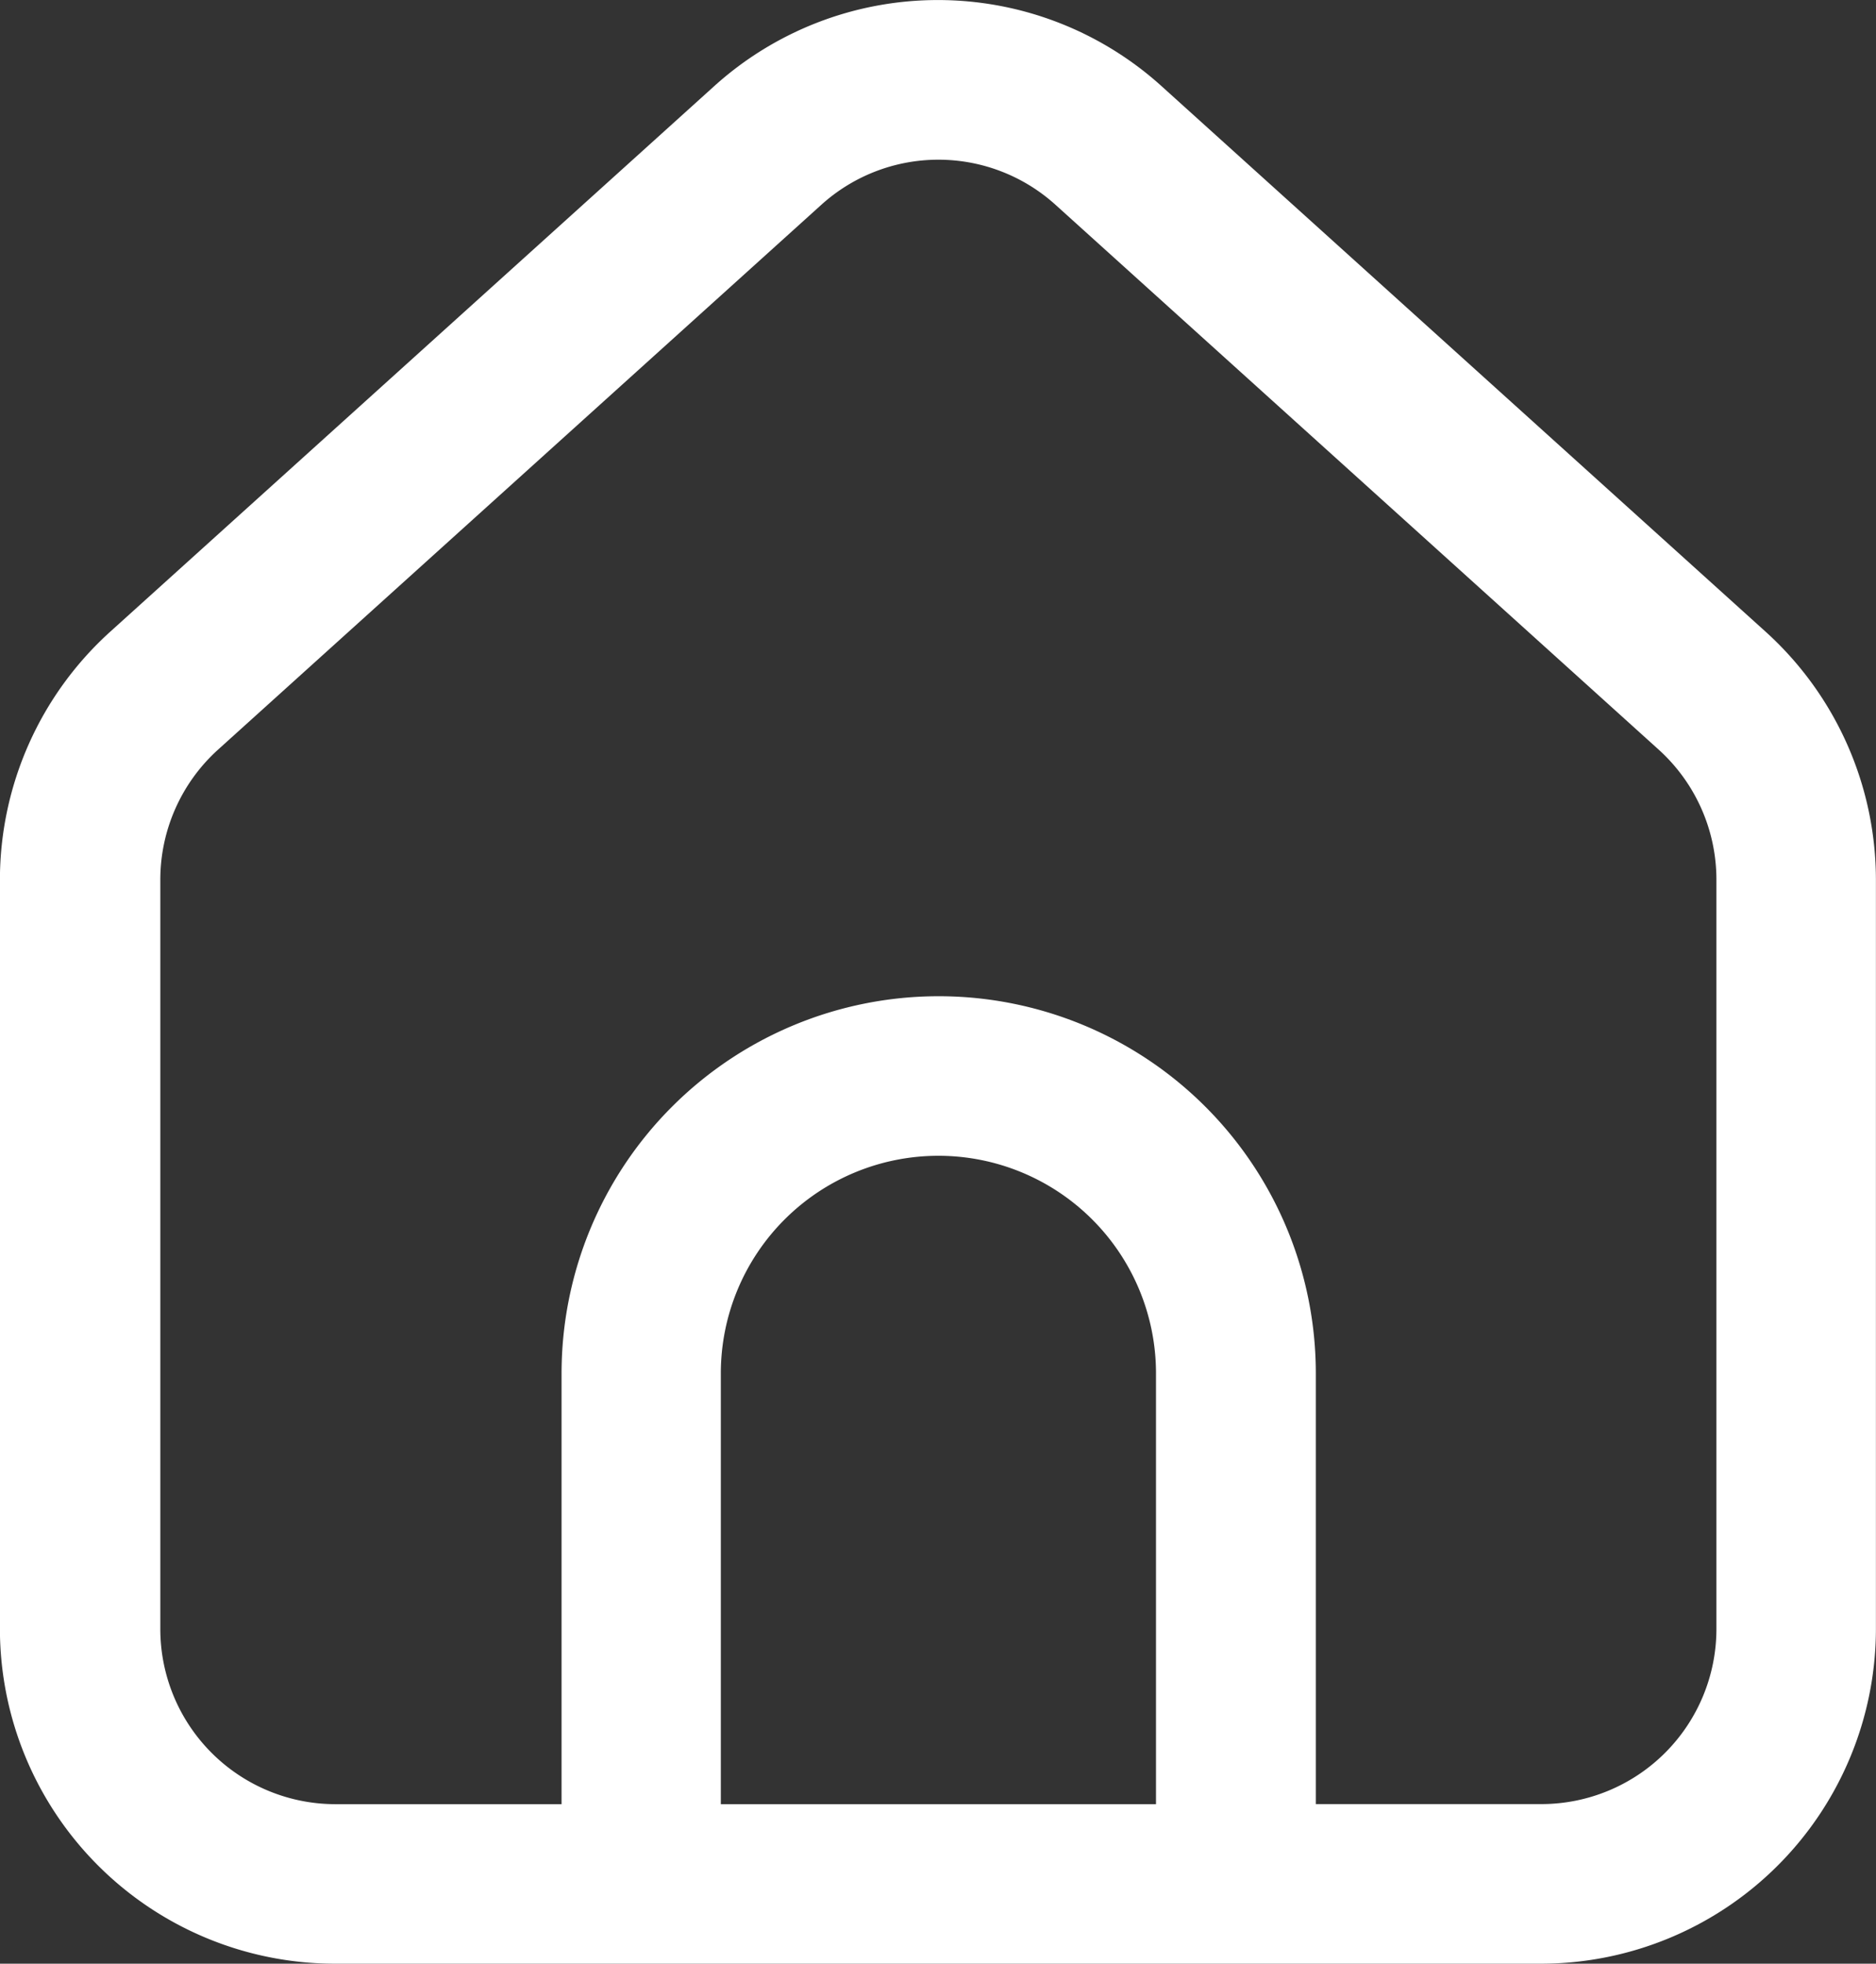 <svg id="noun-home-8038395" xmlns="http://www.w3.org/2000/svg" width="22.9" height="23.968" viewBox="0 0 22.9 23.968">
  <rect x="0" y="0" width="22.9" height="23.968" fill="#333333" stroke="none"/>
  <path id="Trazado_4304" data-name="Trazado 4304" d="M24.677,43.195H39.4a4.091,4.091,0,0,0,4.085-4.085V29.966a4.086,4.086,0,0,0-1.348-3.03l-7.365-6.651a4.072,4.072,0,0,0-5.475,0l-7.364,6.651a4.086,4.086,0,0,0-1.348,3.03V39.11a4.091,4.091,0,0,0,4.085,4.085Zm4.708-1.947V35.99a2.656,2.656,0,1,1,5.312,0v5.258ZM22.543,29.966a2.14,2.14,0,0,1,.7-1.585l7.365-6.651a2.131,2.131,0,0,1,2.866,0l7.364,6.651a2.14,2.14,0,0,1,.7,1.585V39.11a2.138,2.138,0,0,1-2.137,2.137H36.648V35.99a4.6,4.6,0,0,0-9.207,0v5.258H24.68a2.138,2.138,0,0,1-2.137-2.137Z" transform="translate(-20.586 -19.227)" fill="#fff"/>
</svg>
